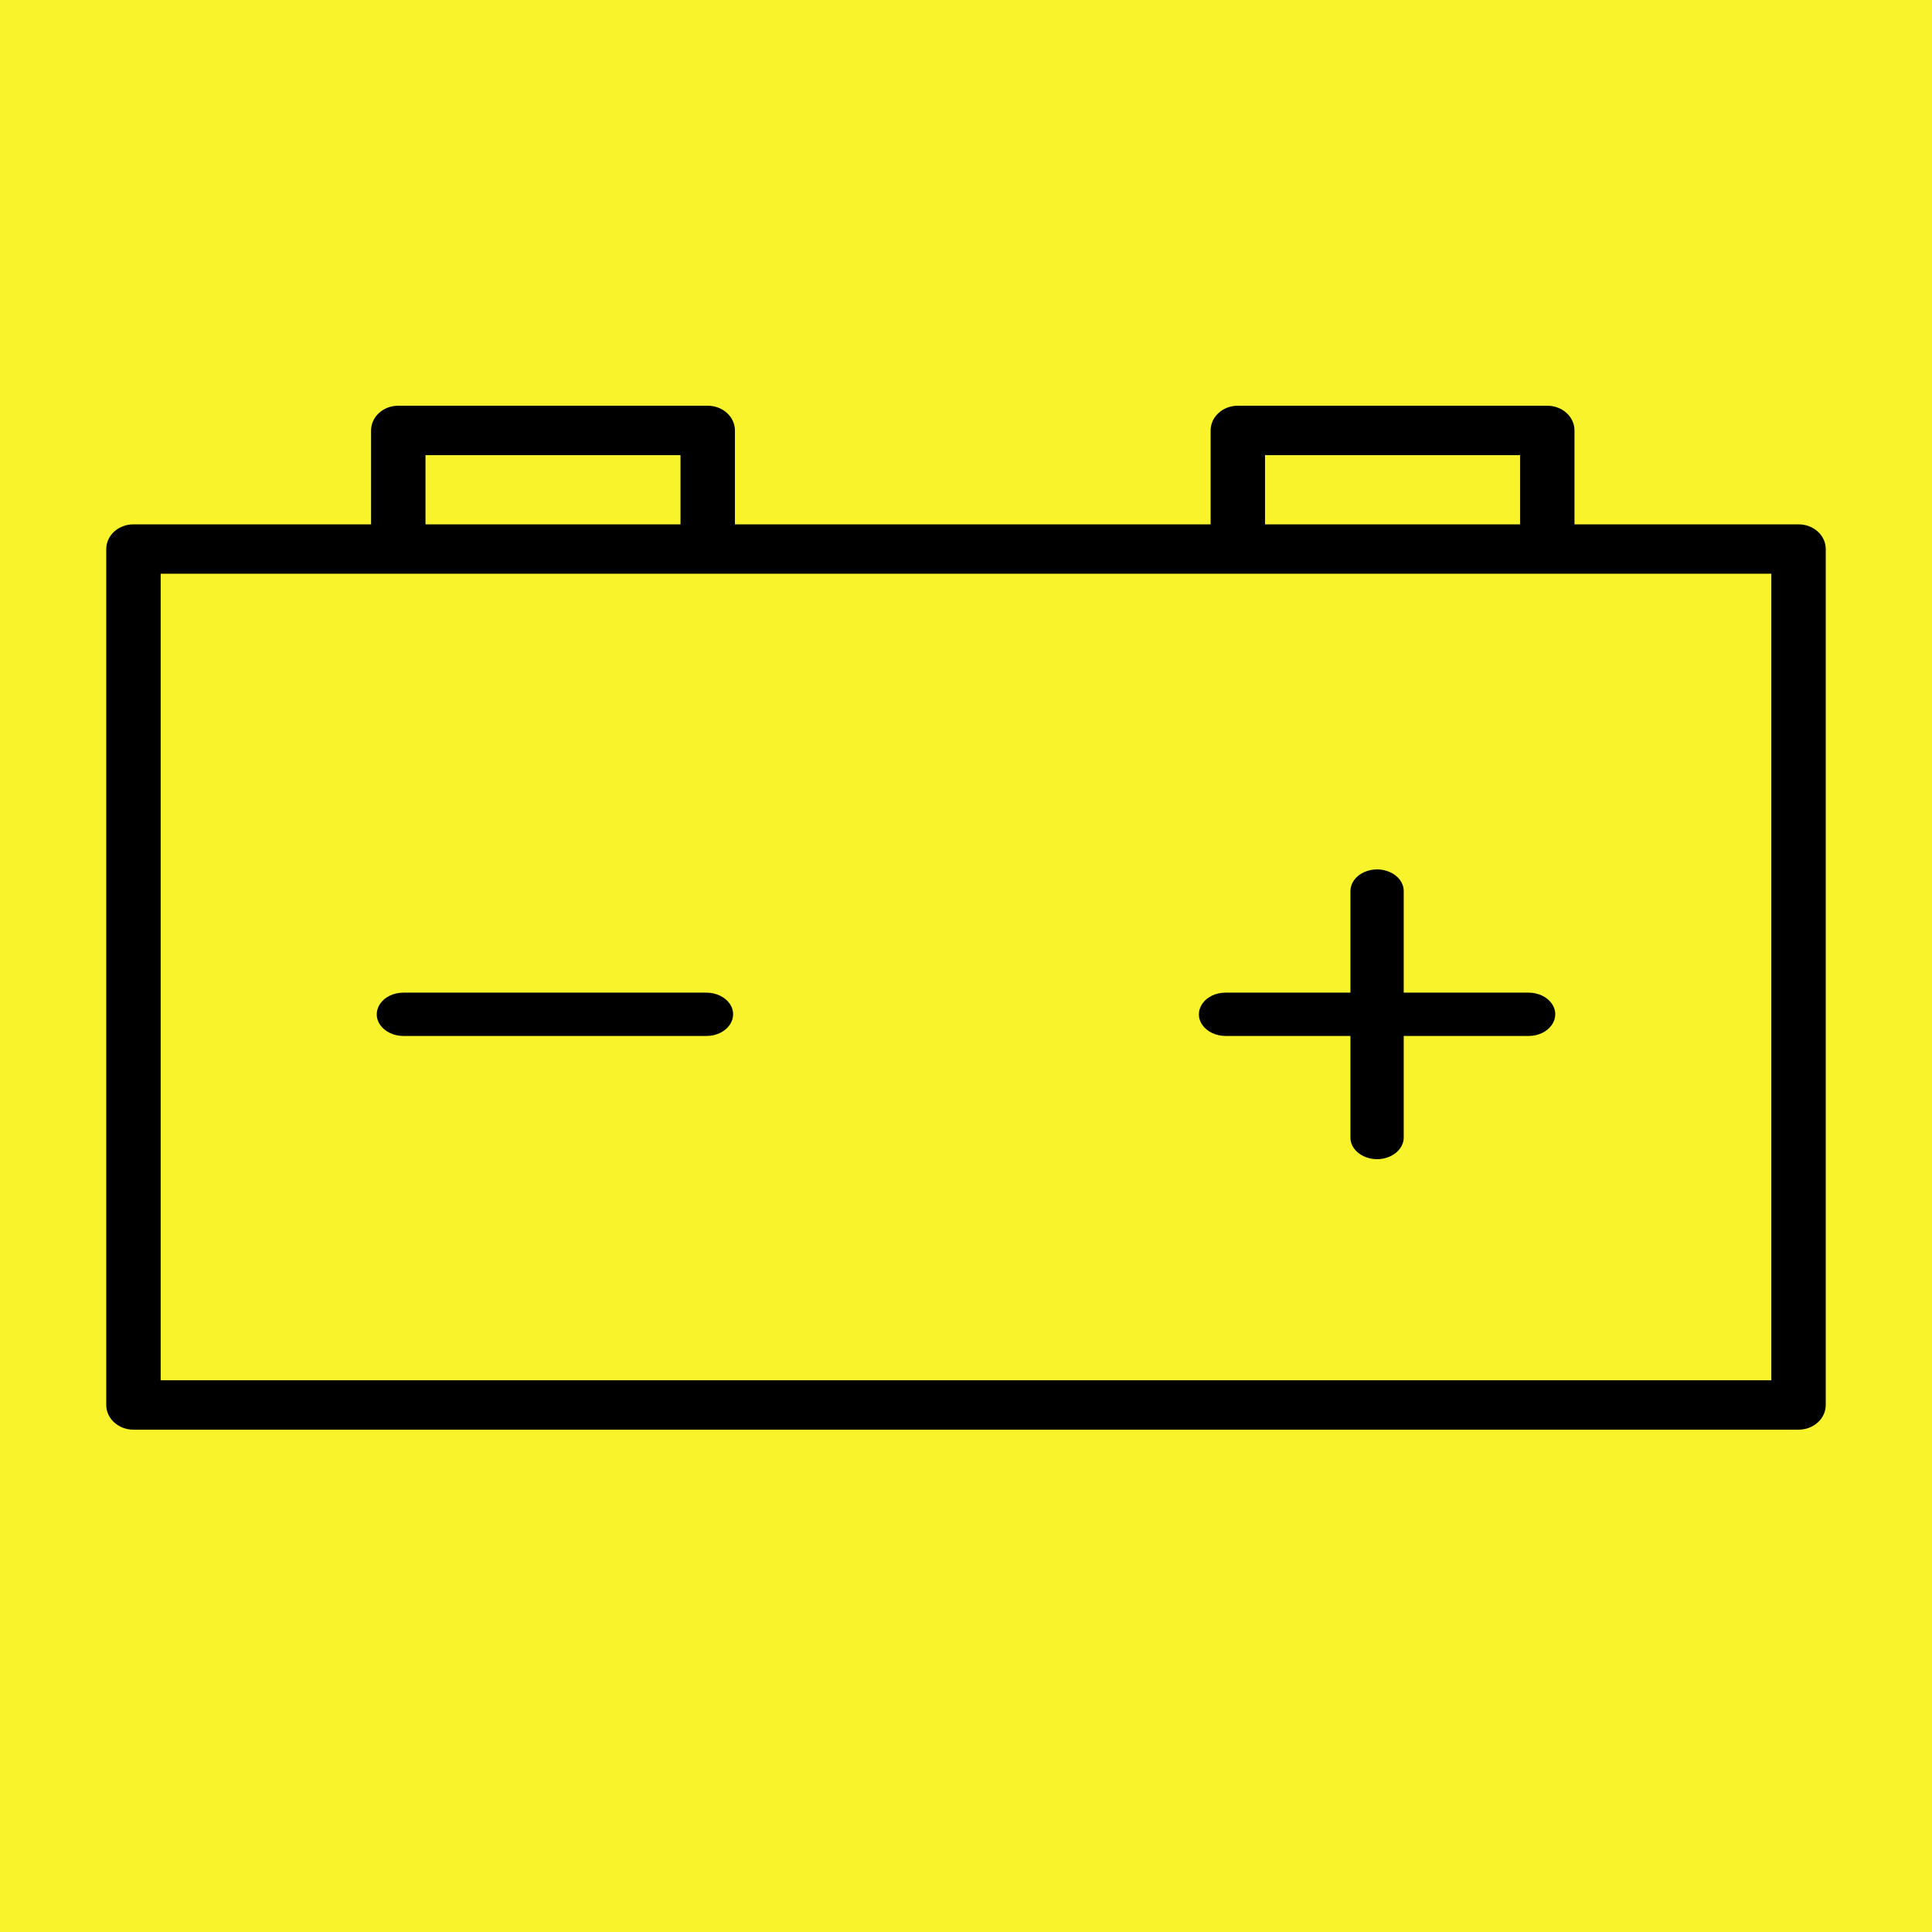 <?xml version="1.0" encoding="UTF-8"?> <svg xmlns="http://www.w3.org/2000/svg" viewBox="0 0 100.00 100.00" data-guides="{&quot;vertical&quot;:[],&quot;horizontal&quot;:[]}"><rect x="0" y="0" width="100.00" height="100.00" fill="#808080" stroke="none"/><defs></defs><path fill="#f8f32b" stroke="none" fill-opacity="1" stroke-width="1" stroke-opacity="1" color="rgb(51, 51, 51)" fill-rule="evenodd" x="0" y="0" width="100" height="100" id="tSvg2ee1d9ad86" title="Rectangle 1" d="M0 0C33.333 0 66.667 0 100 0C100 33.333 100 66.667 100 100C66.667 100 33.333 100 0 100C0 66.667 0 33.333 0 0Z" style="transform-origin: -5900px -4900px;"></path><path fill="#000000" stroke="#000000" fill-opacity="1" stroke-width="0" stroke-opacity="1" color="rgb(51, 51, 51)" fill-rule="evenodd" id="tSvg3d35761560" title="Path 1" d="M93.092 27.14C89.226 27.14 85.36 27.14 81.495 27.14C81.495 25.52 81.495 23.899 81.495 22.279C81.495 21.573 80.864 21 80.086 21C74.748 21 69.409 21 64.07 21C63.292 21 62.662 21.573 62.662 22.279C62.662 23.899 62.662 25.52 62.662 27.14C54.454 27.14 46.247 27.14 38.039 27.14C38.039 25.52 38.039 23.899 38.039 22.279C38.039 21.573 37.409 21 36.631 21C31.292 21 25.954 21 20.615 21C19.837 21 19.207 21.573 19.207 22.279C19.207 23.899 19.207 25.52 19.207 27.14C15.107 27.14 11.008 27.14 6.908 27.14C6.13 27.14 5.5 27.712 5.5 28.418C5.5 43.186 5.5 57.954 5.5 72.721C5.5 73.427 6.13 74 6.908 74C35.636 74 64.364 74 93.092 74C93.87 74 94.5 73.427 94.5 72.721C94.5 57.954 94.5 43.186 94.5 28.418C94.5 27.712 93.87 27.14 93.092 27.14ZM65.478 23.557C69.878 23.557 74.278 23.557 78.678 23.557C78.678 24.752 78.678 25.946 78.678 27.14C74.278 27.14 69.878 27.14 65.478 27.14C65.478 25.946 65.478 24.752 65.478 23.557ZM22.023 23.557C26.423 23.557 30.823 23.557 35.223 23.557C35.223 24.752 35.223 25.946 35.223 27.14C30.823 27.14 26.423 27.14 22.023 27.14C22.023 25.946 22.023 24.752 22.023 23.557ZM91.684 71.443C63.895 71.443 36.105 71.443 8.316 71.443C8.316 57.528 8.316 43.612 8.316 29.697C36.105 29.697 63.895 29.697 91.684 29.697C91.684 43.612 91.684 57.528 91.684 71.443Z"></path><path fill="#000000" stroke="#000000" fill-opacity="1" stroke-width="0" stroke-opacity="1" color="rgb(51, 51, 51)" fill-rule="evenodd" id="tSvgf393e2c003" title="Path 2" d="M20.881 53.621C26.109 53.621 31.337 53.621 36.565 53.621C37.627 53.621 38.291 52.687 37.76 51.939C37.513 51.592 37.058 51.379 36.565 51.379C31.337 51.379 26.109 51.379 20.881 51.379C19.82 51.379 19.156 52.313 19.687 53.061C19.933 53.408 20.388 53.621 20.881 53.621ZM63.435 53.621C65.59 53.621 67.744 53.621 69.898 53.621C69.898 55.373 69.898 57.125 69.898 58.877C69.898 59.74 71.047 60.28 71.966 59.848C72.393 59.648 72.656 59.278 72.656 58.877C72.656 57.125 72.656 55.373 72.656 53.621C74.81 53.621 76.965 53.621 79.119 53.621C80.18 53.621 80.844 52.687 80.313 51.939C80.067 51.592 79.612 51.379 79.119 51.379C76.965 51.379 74.81 51.379 72.656 51.379C72.656 49.627 72.656 47.875 72.656 46.123C72.656 45.26 71.507 44.72 70.587 45.152C70.16 45.352 69.898 45.722 69.898 46.123C69.898 47.875 69.898 49.627 69.898 51.379C67.744 51.379 65.59 51.379 63.435 51.379C62.374 51.379 61.71 52.313 62.241 53.061C62.487 53.408 62.943 53.621 63.435 53.621Z" style=""></path></svg> 